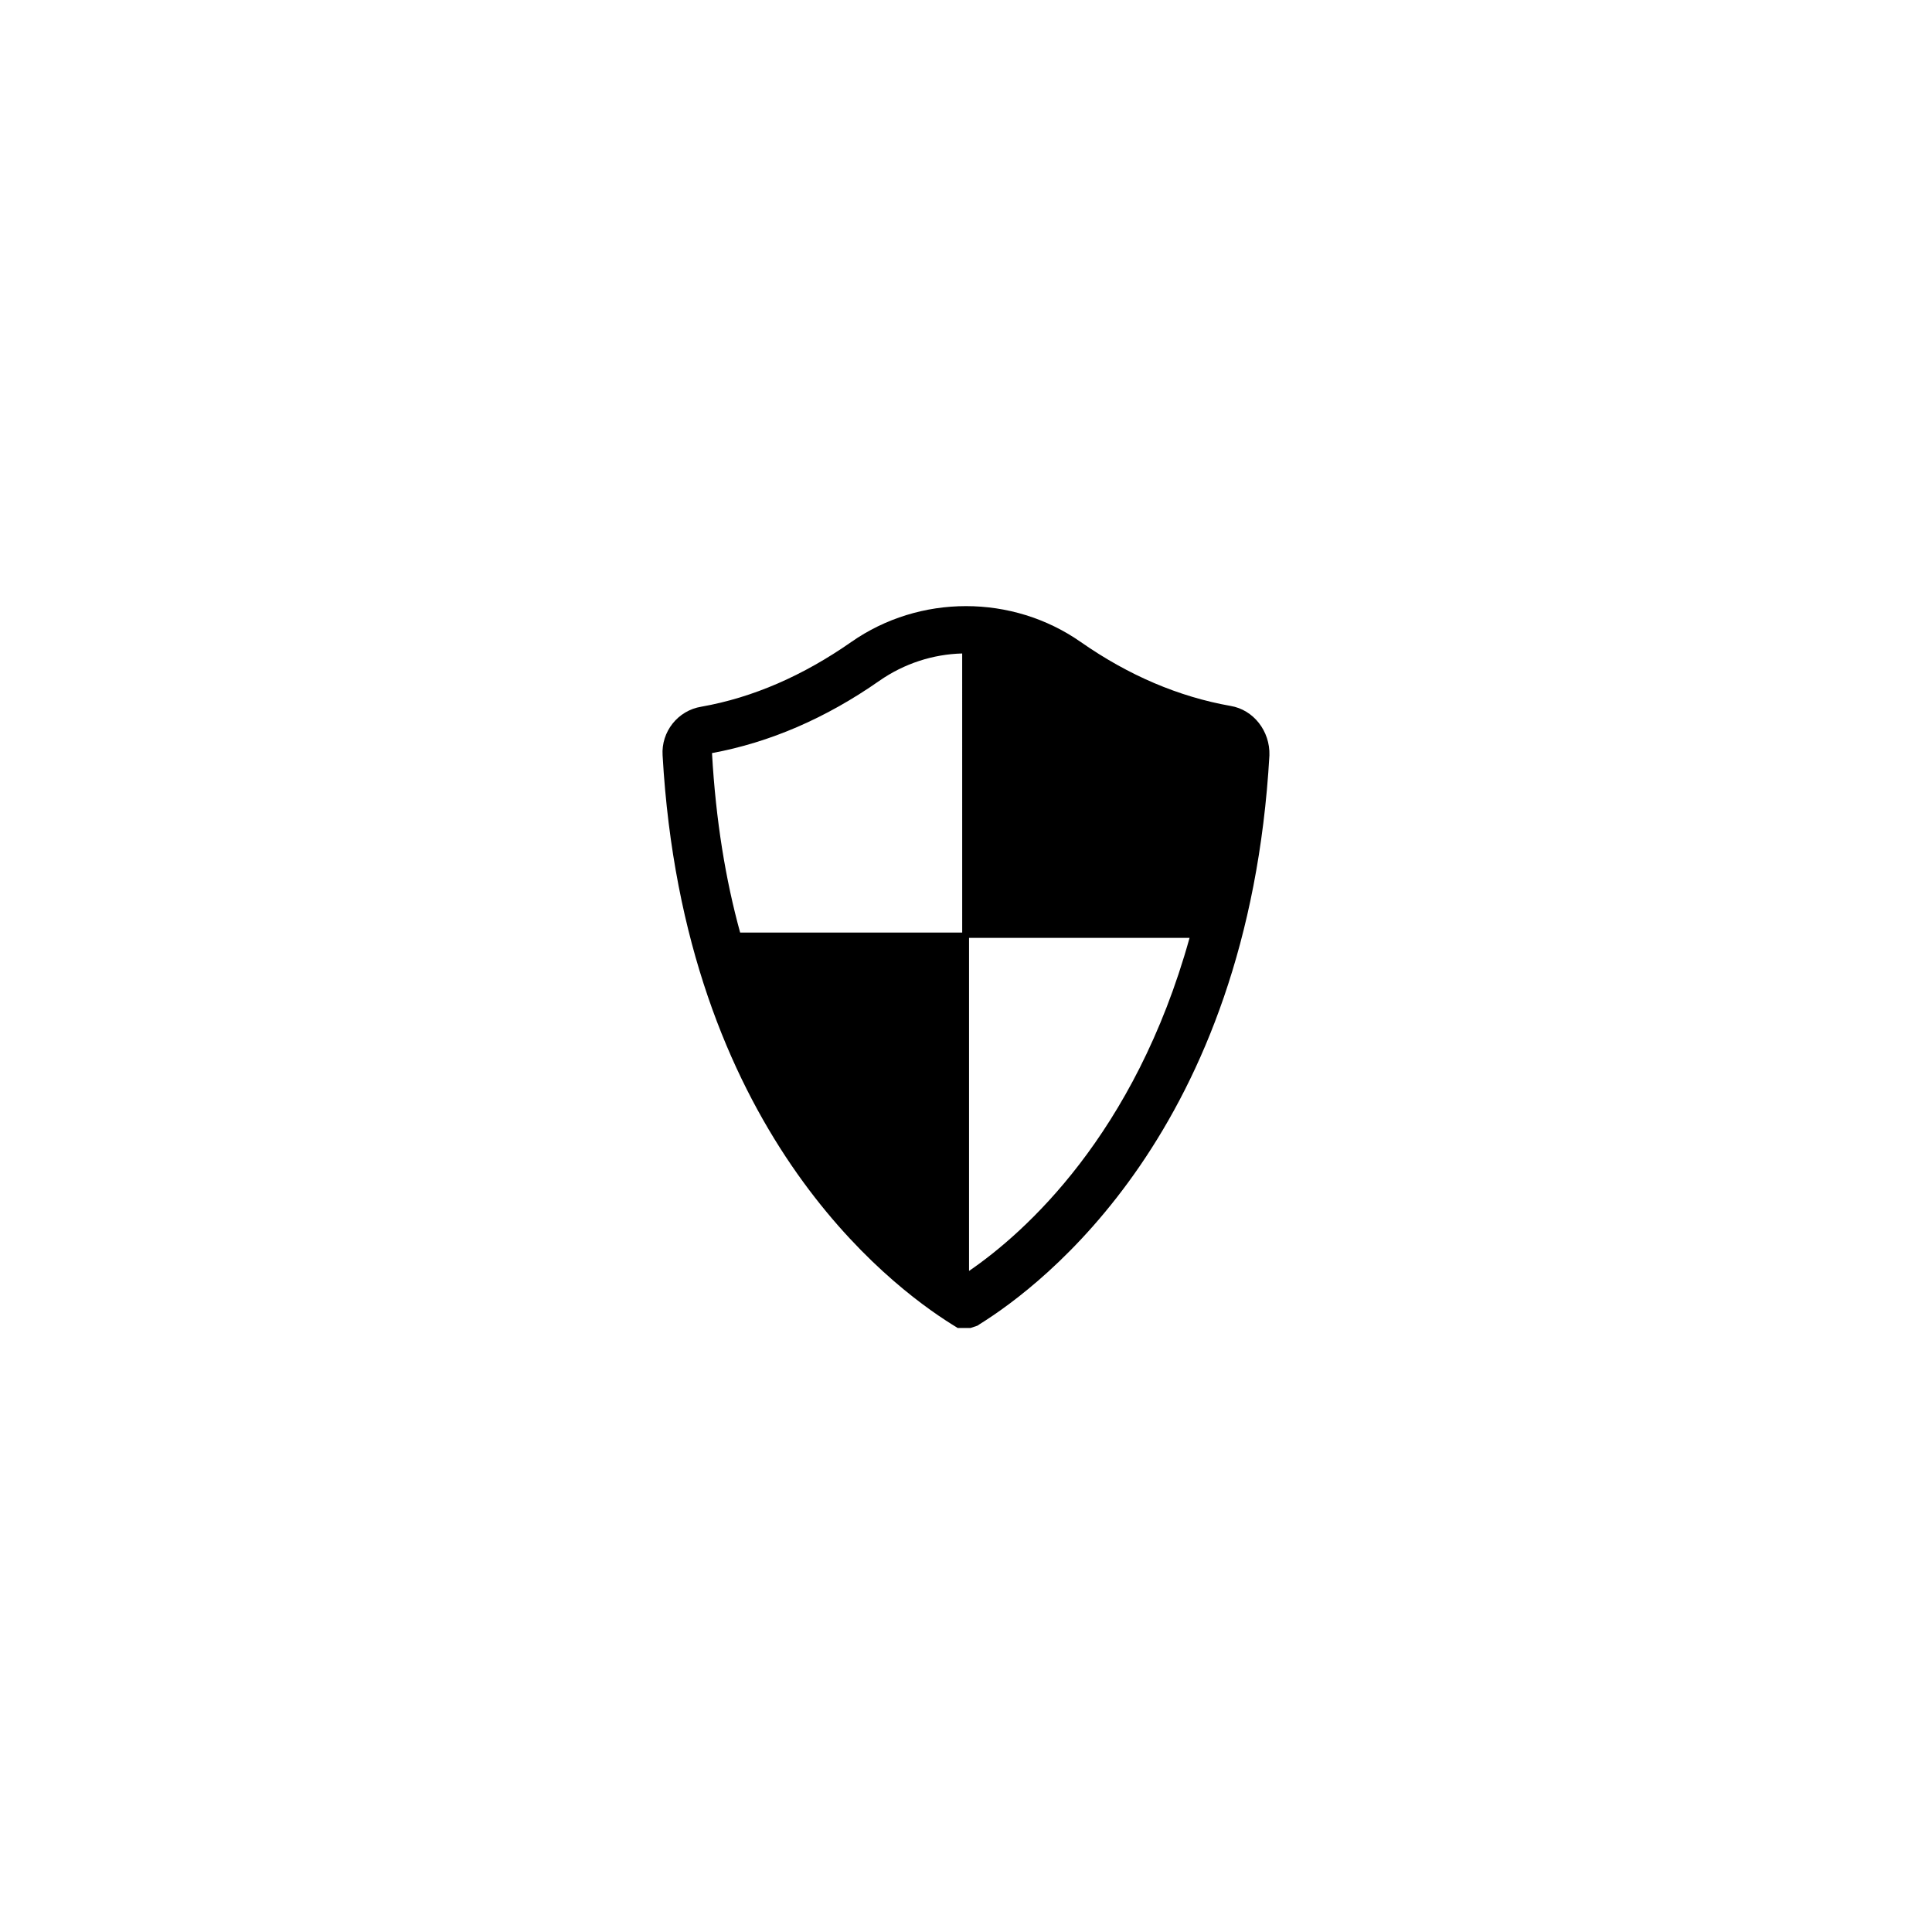 <?xml version="1.0" encoding="UTF-8"?>
<!-- Uploaded to: SVG Repo, www.svgrepo.com, Generator: SVG Repo Mixer Tools -->
<svg fill="#000000" width="800px" height="800px" version="1.1" viewBox="144 144 512 512" xmlns="http://www.w3.org/2000/svg">
 <path d="m470.13 331.08c-13.703-2.418-27.004-8.062-39.699-16.93-18.137-12.695-42.723-12.695-60.859 0-12.695 8.867-25.996 14.711-39.699 17.129-6.246 1.008-10.68 6.648-10.277 12.898 5.644 99.148 59.852 140.26 76.578 150.74l1.613 1.008h3.426l1.812-0.605 0.605-0.402c16.523-10.277 71.137-51.387 76.781-150.74 0.199-6.449-4.234-12.09-10.281-13.098zm-70.938 60.055h-59.047c-3.828-13.906-6.449-29.625-7.457-47.559 15.316-2.82 30.23-9.27 44.336-19.145 6.648-4.637 14.309-7.055 21.965-7.254l0.004 73.957zm1.613 89.676v-88.266h58.441c-14.508 52.195-43.73 78.191-58.441 88.266z"/>
</svg>